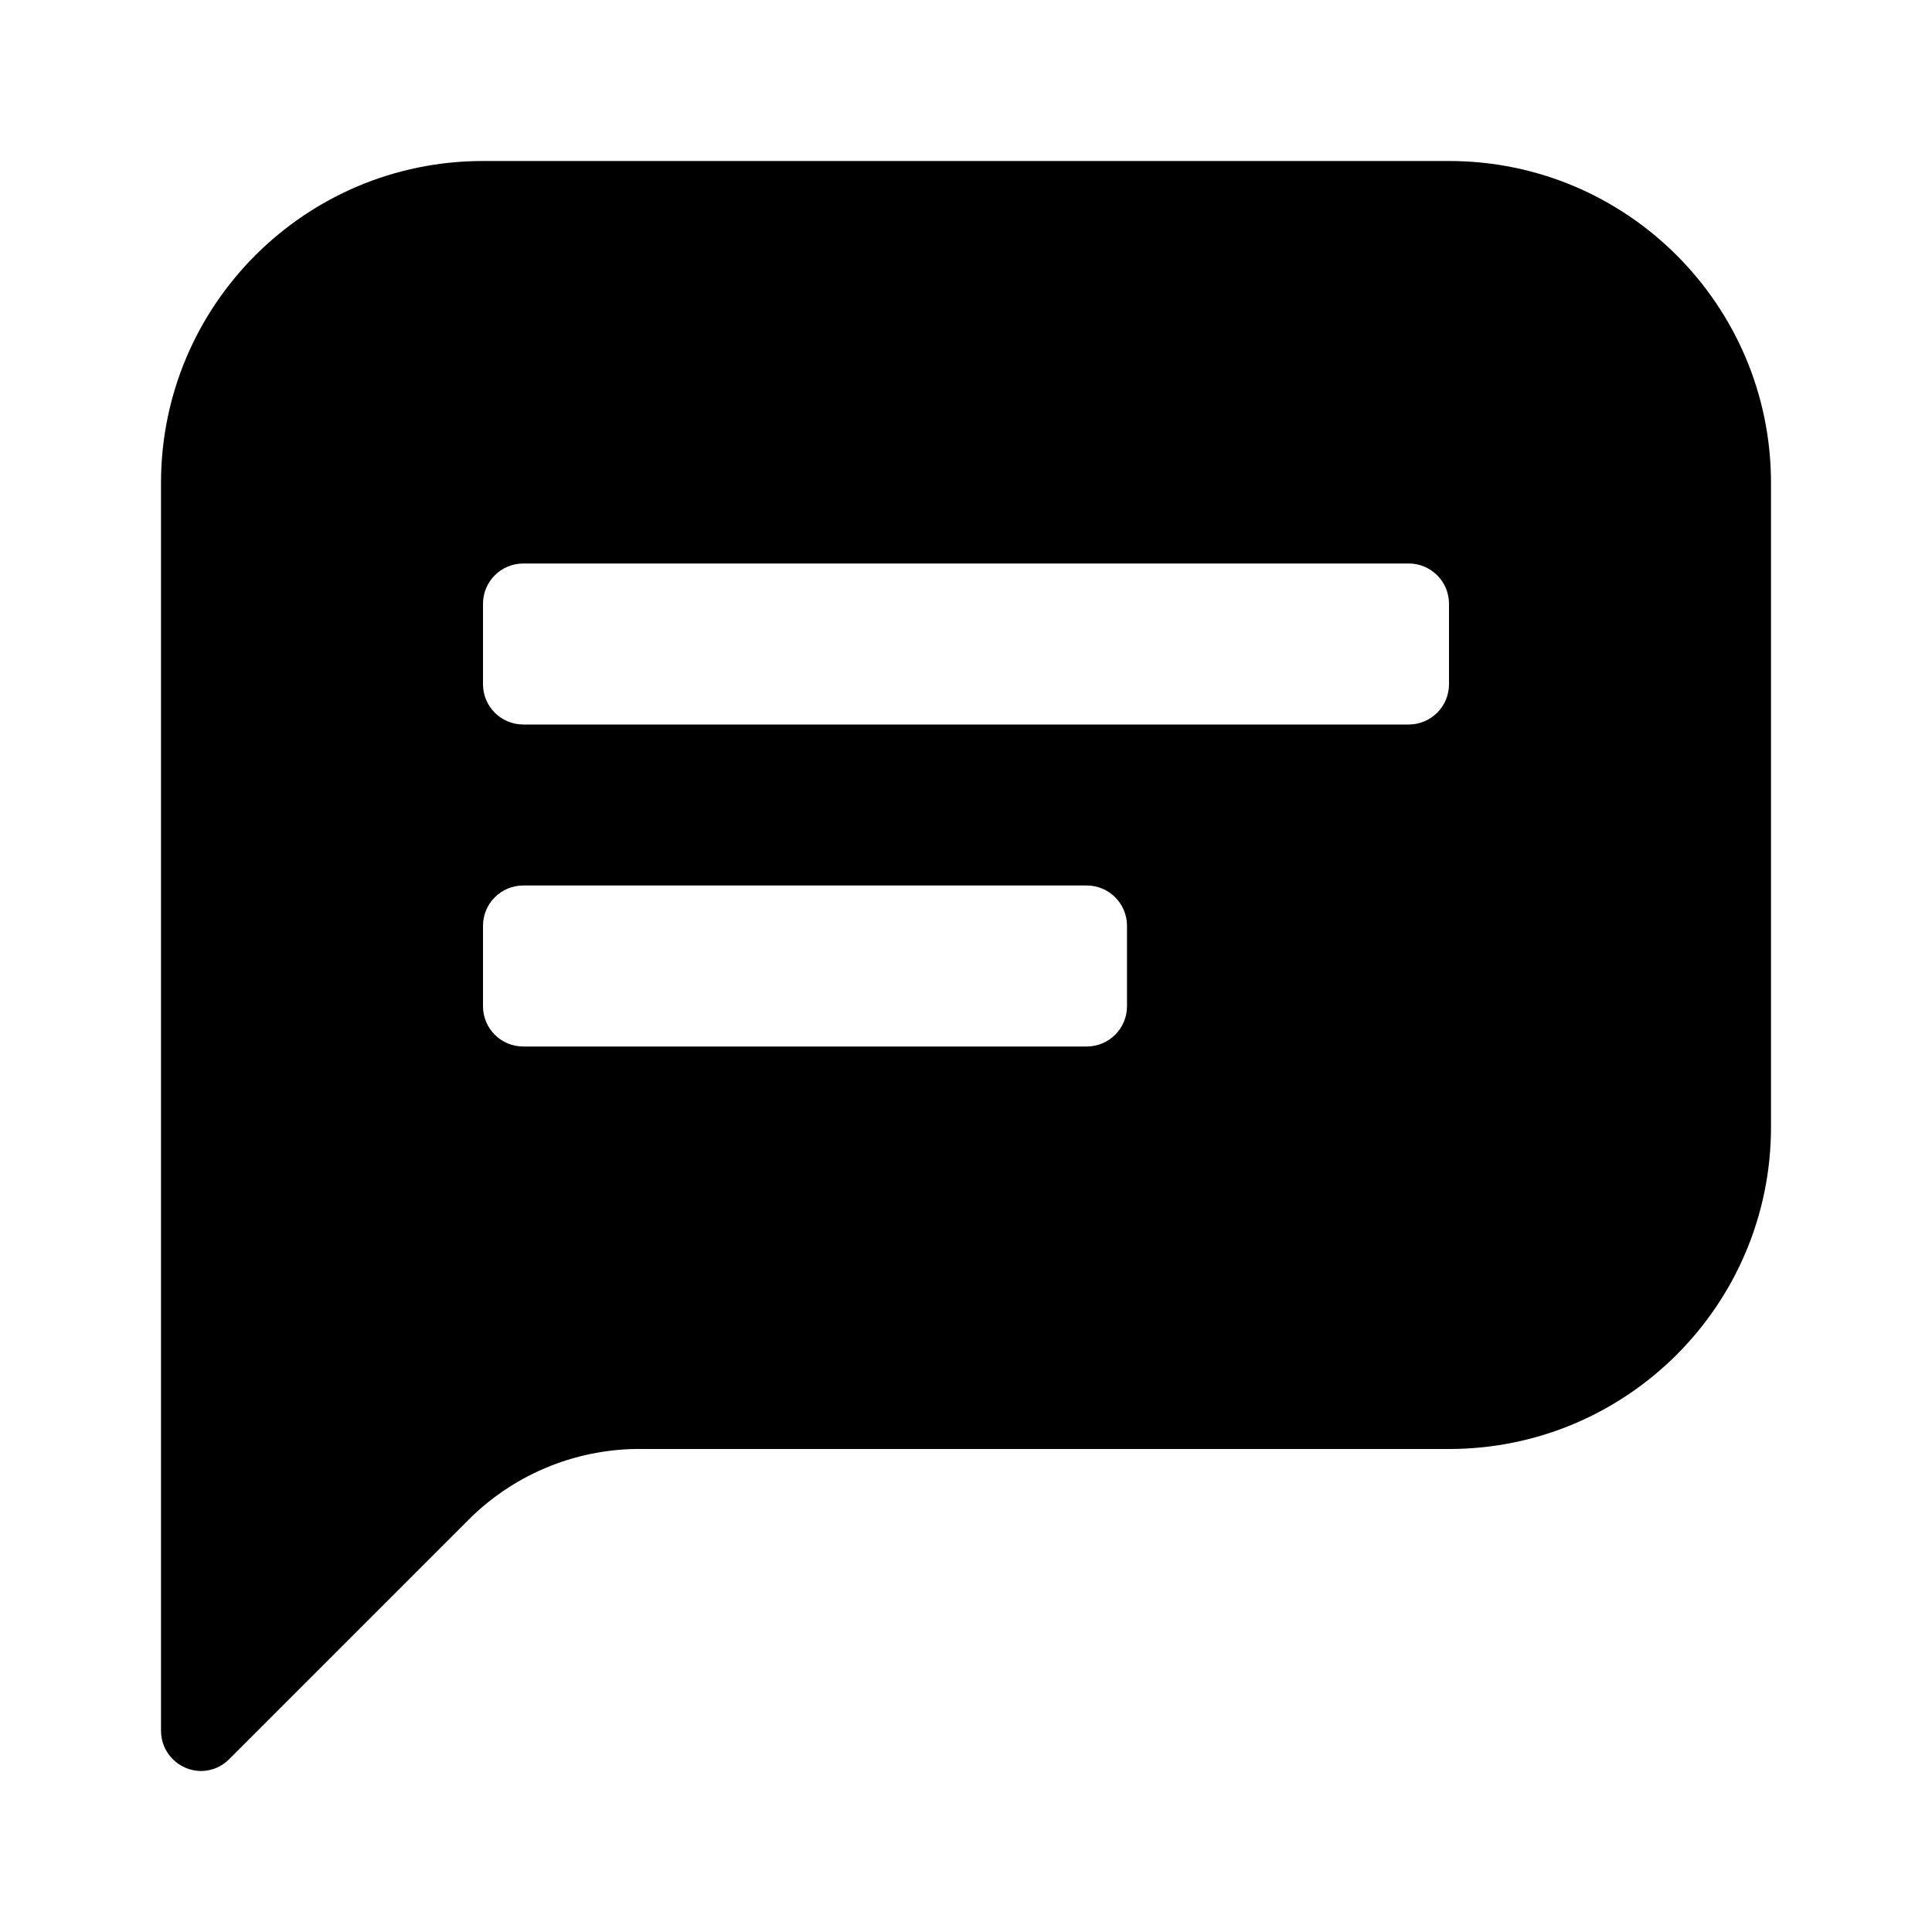 <svg width="24" height="24" viewBox="0 0 24 24" fill="none" xmlns="http://www.w3.org/2000/svg">
<path fill-rule="evenodd" clip-rule="evenodd" d="M18 2H6C3.791 2 2 3.791 2 6V21.5C2 21.776 2.224 22 2.5 22C2.632 21.999 2.758 21.945 2.85 21.85L5.85 18.85C6.424 18.291 7.199 17.985 8 18H18C20.209 18 22 16.209 22 14V6C22 3.791 20.209 2 18 2ZM14 12.5C14 12.776 13.776 13 13.5 13H6.5C6.224 13 6 12.776 6 12.5V11.5C6 11.224 6.224 11 6.5 11H13.5C13.776 11 14 11.224 14 11.5V12.5ZM17.5 9C17.776 9 18 8.776 18 8.5V7.5C18 7.224 17.776 7 17.5 7H6.5C6.224 7 6 7.224 6 7.5V8.5C6 8.776 6.224 9 6.5 9H17.5Z" fill="black"/>
</svg>
